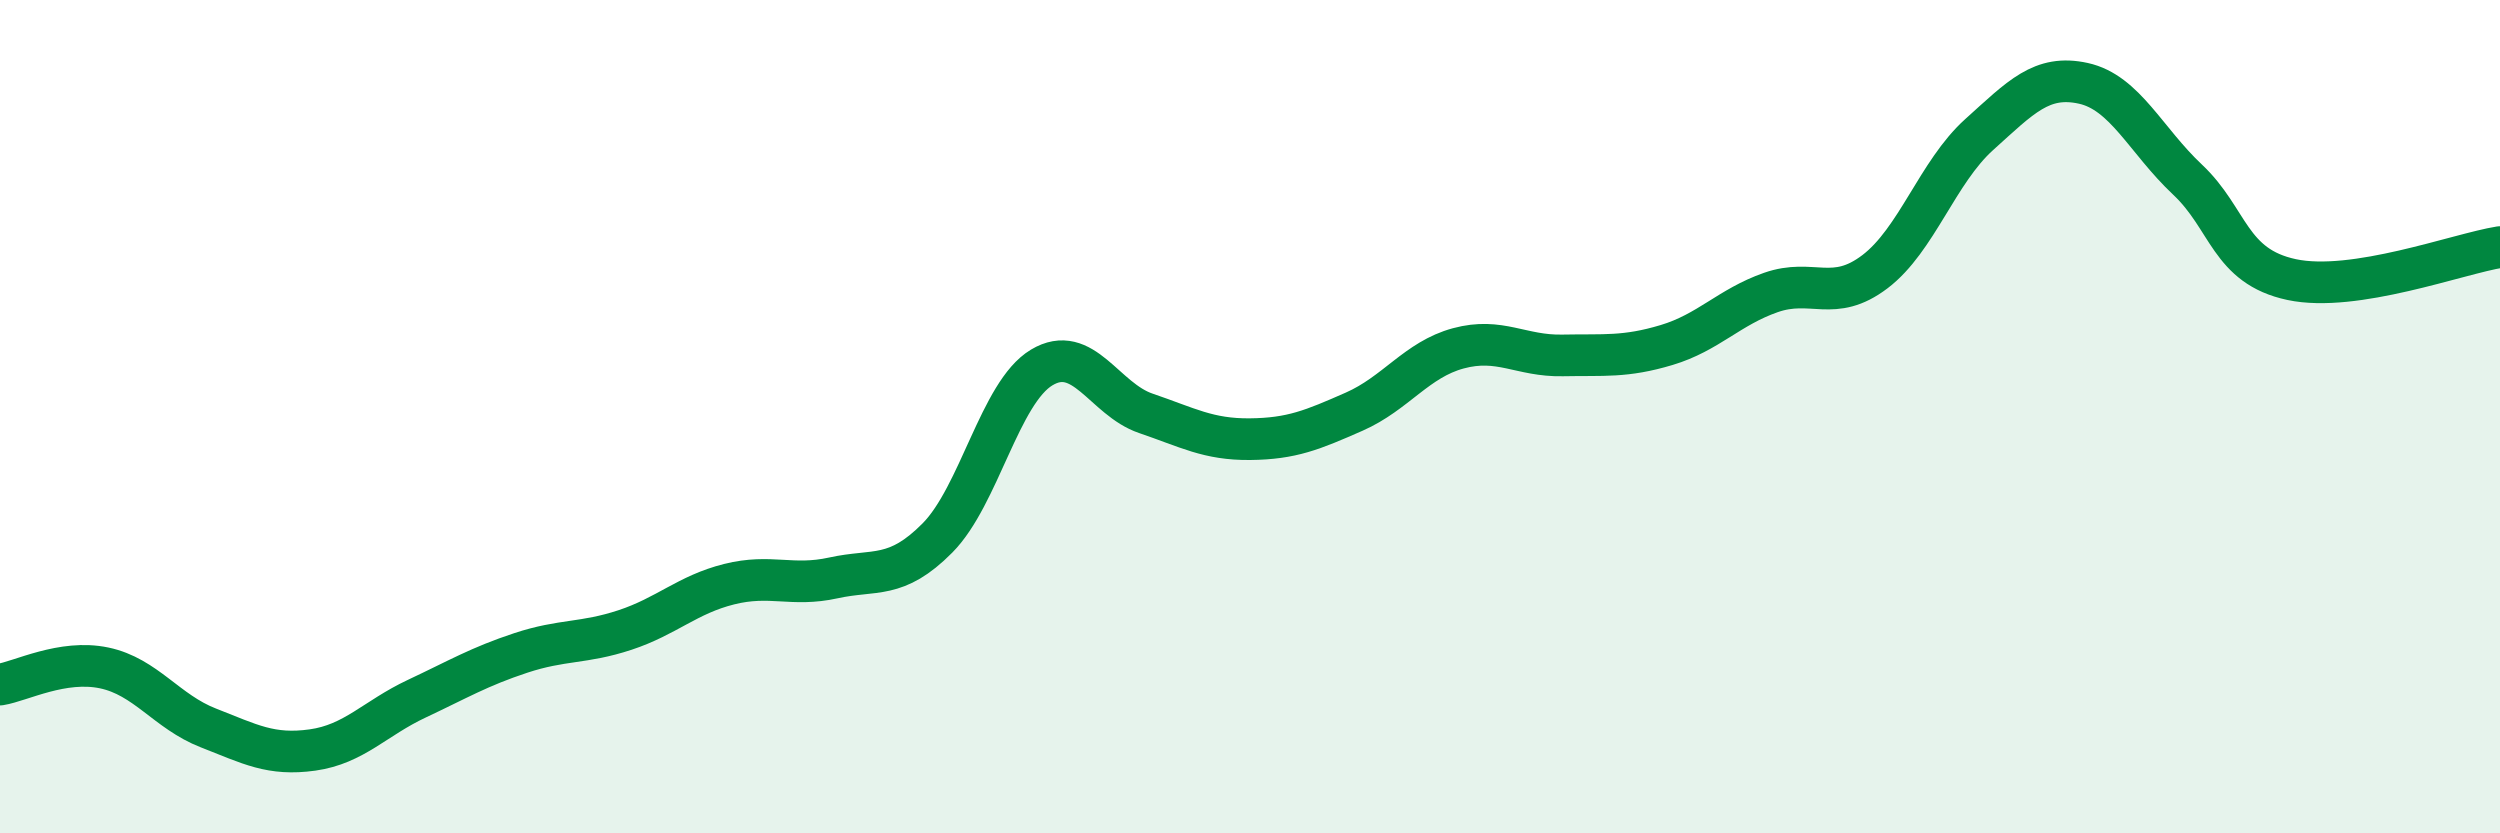 
    <svg width="60" height="20" viewBox="0 0 60 20" xmlns="http://www.w3.org/2000/svg">
      <path
        d="M 0,16.43 C 0.5,16.35 1.5,15.82 2.5,16.03 C 3.5,16.24 4,17.08 5,17.47 C 6,17.86 6.5,18.14 7.5,18 C 8.5,17.86 9,17.24 10,16.77 C 11,16.3 11.5,16 12.5,15.67 C 13.5,15.34 14,15.45 15,15.12 C 16,14.79 16.5,14.27 17.5,14.02 C 18.5,13.77 19,14.09 20,13.87 C 21,13.65 21.5,13.92 22.5,12.91 C 23.5,11.9 24,9.42 25,8.82 C 26,8.22 26.5,9.58 27.5,9.92 C 28.5,10.26 29,10.55 30,10.54 C 31,10.53 31.5,10.32 32.5,9.88 C 33.5,9.44 34,8.63 35,8.36 C 36,8.09 36.5,8.55 37.5,8.53 C 38.5,8.51 39,8.58 40,8.28 C 41,7.98 41.5,7.37 42.5,7.02 C 43.5,6.67 44,7.28 45,6.52 C 46,5.76 46.5,4.13 47.5,3.23 C 48.5,2.33 49,1.78 50,2 C 51,2.22 51.5,3.37 52.5,4.31 C 53.5,5.25 53.5,6.39 55,6.71 C 56.5,7.03 59,6.09 60,5.93L60 20L0 20Z"
        fill="#008740"
        opacity="0.1"
        stroke-linecap="round"
        stroke-linejoin="round"
      />
      <path
        d="M 0,16.43 C 0.5,16.35 1.5,15.82 2.5,16.03 C 3.5,16.24 4,17.08 5,17.47 C 6,17.86 6.5,18.14 7.5,18 C 8.5,17.86 9,17.24 10,16.77 C 11,16.3 11.5,16 12.5,15.67 C 13.5,15.34 14,15.45 15,15.12 C 16,14.79 16.5,14.27 17.5,14.02 C 18.5,13.77 19,14.09 20,13.87 C 21,13.65 21.5,13.92 22.5,12.91 C 23.5,11.9 24,9.42 25,8.82 C 26,8.22 26.5,9.58 27.5,9.92 C 28.5,10.26 29,10.55 30,10.54 C 31,10.53 31.5,10.32 32.5,9.88 C 33.5,9.44 34,8.63 35,8.36 C 36,8.09 36.5,8.55 37.5,8.53 C 38.5,8.51 39,8.58 40,8.28 C 41,7.98 41.5,7.37 42.5,7.02 C 43.5,6.67 44,7.28 45,6.52 C 46,5.76 46.5,4.13 47.5,3.23 C 48.5,2.33 49,1.78 50,2 C 51,2.22 51.5,3.37 52.5,4.31 C 53.5,5.25 53.5,6.39 55,6.71 C 56.5,7.03 59,6.09 60,5.93"
        stroke="#008740"
        stroke-width="1"
        fill="none"
        stroke-linecap="round"
        stroke-linejoin="round"
      />
    </svg>
  